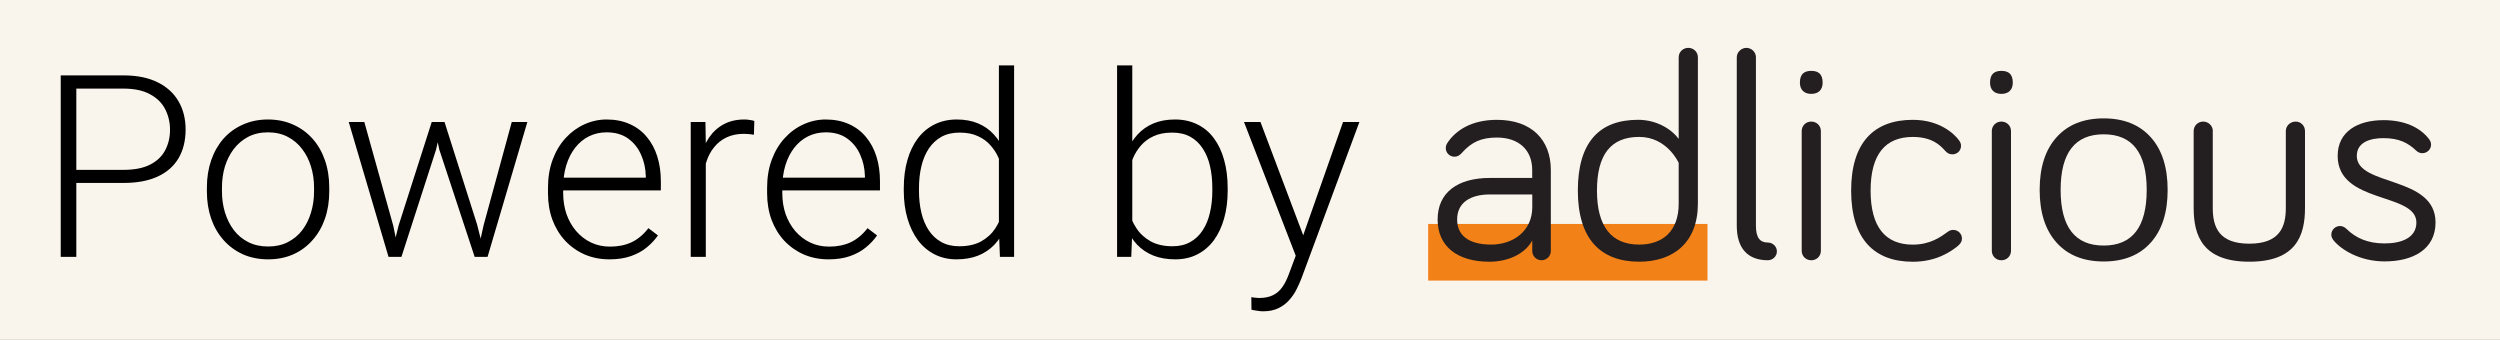 <svg width="103" height="14" viewBox="0 0 103 14" fill="none" xmlns="http://www.w3.org/2000/svg">
<rect x="0" y="0" width="103" height="14" fill="#808080" stroke="none"/>
<g clip-path="url(#clip0_45_2)">
<path d="M103 0H0V14H103V0Z" fill="#F9F4EC"/>
<path d="M70.349 9.227H58.84V11.56H70.349V9.227Z" fill="#F28118"/>
<path d="M60.244 6.286C60.12 6.42 60.034 6.456 59.923 6.456C59.726 6.456 59.566 6.298 59.566 6.104C59.566 6.019 59.59 5.958 59.627 5.897C59.972 5.363 60.638 4.937 61.674 4.937C63.105 4.937 63.894 5.764 63.894 7.003V10.345C63.894 10.552 63.721 10.722 63.511 10.722C63.302 10.722 63.129 10.552 63.129 10.345V9.908C62.821 10.479 62.105 10.783 61.364 10.783C60.057 10.783 59.23 10.162 59.23 9.044C59.23 7.927 60.057 7.331 61.388 7.331H63.127V7.003C63.127 6.176 62.572 5.667 61.671 5.667C61.018 5.667 60.623 5.861 60.24 6.287L60.244 6.286ZM63.13 8.522V8.011H61.391C60.589 8.011 60.034 8.339 60.034 9.044C60.034 9.676 60.478 10.077 61.441 10.077C62.304 10.077 63.131 9.555 63.131 8.522H63.13Z" fill="#231F20"/>
<path d="M69.162 5.727V2.361C69.162 2.143 69.336 1.972 69.558 1.972C69.779 1.972 69.953 2.143 69.953 2.361V8.388C69.953 9.993 68.942 10.782 67.536 10.782C65.945 10.782 65.007 9.846 65.007 7.853C65.007 5.859 65.895 4.936 67.487 4.936C68.276 4.936 68.88 5.337 69.165 5.725L69.162 5.727ZM69.162 6.711C69.162 6.711 68.693 5.641 67.534 5.641C66.375 5.641 65.795 6.358 65.795 7.853C65.795 9.348 66.4 10.077 67.534 10.077C68.484 10.077 69.162 9.543 69.162 8.388V6.712V6.711Z" fill="#231F20"/>
<path d="M72.344 2.361V9.3C72.344 9.786 72.505 9.993 72.837 9.993C73.034 9.993 73.208 10.151 73.208 10.357C73.208 10.564 73.034 10.722 72.837 10.722C72.011 10.722 71.555 10.236 71.555 9.3V2.361C71.555 2.155 71.739 1.972 71.95 1.972C72.172 1.972 72.345 2.154 72.345 2.361H72.344Z" fill="#231F20"/>
<path d="M74.156 3.406C74.156 3.054 74.329 2.92 74.624 2.92C74.92 2.92 75.093 3.054 75.093 3.406C75.093 3.698 74.92 3.868 74.624 3.868C74.329 3.868 74.156 3.698 74.156 3.406ZM75.02 10.334C75.02 10.553 74.847 10.723 74.624 10.723C74.403 10.723 74.23 10.553 74.23 10.334V5.399C74.23 5.18 74.403 5.009 74.624 5.009C74.847 5.009 75.02 5.18 75.02 5.399V10.333V10.334Z" fill="#231F20"/>
<path d="M78.808 4.937C79.906 4.937 80.51 5.508 80.708 5.776C80.769 5.861 80.794 5.922 80.794 6.007C80.794 6.213 80.633 6.359 80.436 6.359C80.313 6.359 80.226 6.31 80.141 6.213C79.956 6.007 79.622 5.642 78.808 5.642C77.674 5.642 77.069 6.359 77.069 7.854C77.069 9.349 77.674 10.079 78.808 10.079C79.524 10.079 79.955 9.763 80.239 9.557C80.325 9.495 80.387 9.472 80.474 9.472C80.671 9.472 80.832 9.63 80.832 9.824C80.832 9.934 80.794 10.018 80.671 10.128C80.399 10.346 79.806 10.784 78.808 10.784C77.217 10.784 76.267 9.848 76.267 7.854C76.267 5.861 77.217 4.937 78.808 4.937Z" fill="#231F20"/>
<path d="M81.99 3.406C81.99 3.054 82.163 2.92 82.458 2.92C82.754 2.92 82.927 3.054 82.927 3.406C82.927 3.698 82.754 3.868 82.458 3.868C82.163 3.868 81.99 3.698 81.99 3.406ZM82.853 10.334C82.853 10.553 82.68 10.723 82.458 10.723C82.236 10.723 82.063 10.553 82.063 10.334V5.399C82.063 5.18 82.236 5.009 82.458 5.009C82.68 5.009 82.853 5.18 82.853 5.399V10.333V10.334Z" fill="#231F20"/>
<path d="M88.609 9.998C88.144 10.515 87.497 10.773 86.671 10.773C85.844 10.773 85.197 10.515 84.733 9.998C84.267 9.48 84.034 8.757 84.034 7.825C84.034 6.892 84.267 6.169 84.733 5.652C85.197 5.135 85.844 4.877 86.671 4.877C87.497 4.877 88.144 5.135 88.609 5.652C89.074 6.169 89.307 6.892 89.307 7.825C89.307 8.757 89.074 9.48 88.609 9.998ZM88.444 7.825C88.444 6.297 87.853 5.533 86.671 5.533C85.489 5.533 84.898 6.297 84.898 7.825C84.898 9.353 85.489 10.117 86.671 10.117C87.853 10.117 88.444 9.353 88.444 7.825Z" fill="#231F20"/>
<path d="M91.166 5.399V8.57C91.166 9.36 91.425 10.04 92.671 10.04C93.916 10.04 94.176 9.36 94.176 8.57V5.399C94.176 5.18 94.361 5.009 94.584 5.009C94.793 5.009 94.966 5.18 94.966 5.399V8.57C94.966 9.725 94.584 10.782 92.673 10.782C90.762 10.782 90.379 9.725 90.379 8.57V5.399C90.379 5.18 90.552 5.009 90.774 5.009C90.983 5.009 91.169 5.18 91.169 5.399H91.166Z" fill="#231F20"/>
<path d="M97.099 6.419C97.099 7.696 100.344 7.222 100.344 9.166C100.344 10.271 99.418 10.77 98.246 10.77C97.236 10.77 96.457 10.296 96.137 9.896C96.075 9.811 96.051 9.749 96.051 9.665C96.051 9.471 96.212 9.312 96.409 9.312C96.482 9.312 96.581 9.337 96.68 9.434C97.063 9.811 97.555 10.029 98.247 10.029C98.939 10.029 99.555 9.799 99.555 9.167C99.555 7.916 96.312 8.414 96.312 6.421C96.312 5.412 97.151 4.95 98.199 4.95C99.038 4.95 99.692 5.23 100.074 5.728C100.111 5.777 100.16 5.85 100.16 5.959C100.16 6.153 99.999 6.311 99.802 6.311C99.74 6.311 99.641 6.299 99.543 6.202C99.21 5.886 98.84 5.691 98.199 5.691C97.644 5.691 97.101 5.862 97.101 6.421L97.099 6.419Z" fill="#231F20"/>
<path d="M5.085 7.537H2.919V6.998H5.085C5.537 6.998 5.904 6.926 6.186 6.782C6.471 6.635 6.678 6.437 6.807 6.187C6.939 5.937 7.005 5.656 7.005 5.344C7.005 5.04 6.939 4.759 6.807 4.502C6.678 4.246 6.471 4.04 6.186 3.886C5.904 3.729 5.537 3.65 5.085 3.65H3.144V10.582H2.502V3.106H5.085C5.642 3.106 6.109 3.2 6.489 3.388C6.871 3.576 7.16 3.838 7.355 4.174C7.55 4.509 7.647 4.896 7.647 5.334C7.647 5.793 7.55 6.188 7.355 6.52C7.16 6.849 6.873 7.101 6.494 7.275C6.115 7.45 5.645 7.537 5.085 7.537ZM8.524 7.891V7.722C8.524 7.318 8.583 6.945 8.701 6.603C8.82 6.26 8.988 5.964 9.207 5.714C9.43 5.464 9.696 5.271 10.006 5.134C10.316 4.994 10.66 4.923 11.039 4.923C11.422 4.923 11.768 4.994 12.078 5.134C12.387 5.271 12.653 5.464 12.876 5.714C13.099 5.964 13.269 6.26 13.387 6.603C13.506 6.945 13.565 7.318 13.565 7.722V7.891C13.565 8.295 13.506 8.668 13.387 9.011C13.269 9.35 13.099 9.644 12.876 9.894C12.657 10.144 12.393 10.339 12.083 10.479C11.773 10.616 11.429 10.685 11.05 10.685C10.667 10.685 10.321 10.616 10.011 10.479C9.702 10.339 9.435 10.144 9.213 9.894C8.99 9.644 8.82 9.35 8.701 9.011C8.583 8.668 8.524 8.295 8.524 7.891ZM9.145 7.722V7.891C9.145 8.196 9.187 8.485 9.27 8.759C9.354 9.03 9.475 9.271 9.635 9.483C9.795 9.692 9.994 9.856 10.23 9.976C10.467 10.096 10.74 10.156 11.05 10.156C11.356 10.156 11.625 10.096 11.858 9.976C12.095 9.856 12.293 9.692 12.453 9.483C12.613 9.271 12.733 9.03 12.813 8.759C12.897 8.485 12.939 8.196 12.939 7.891V7.722C12.939 7.421 12.897 7.135 12.813 6.864C12.733 6.594 12.612 6.353 12.448 6.14C12.288 5.928 12.09 5.76 11.853 5.637C11.617 5.514 11.345 5.452 11.039 5.452C10.733 5.452 10.462 5.514 10.225 5.637C9.992 5.76 9.794 5.928 9.63 6.14C9.47 6.353 9.348 6.594 9.265 6.864C9.185 7.135 9.145 7.421 9.145 7.722ZM16.425 9.283L17.787 5.026H18.225L17.964 6.171L16.539 10.582H16.101L16.425 9.283ZM15.01 5.026L16.205 9.309L16.461 10.582H16.007L14.368 5.026H15.01ZM19.921 9.293L21.085 5.026H21.727L20.088 10.582H19.639L19.921 9.293ZM18.314 5.026L19.655 9.247L19.994 10.582H19.556L18.1 6.166L17.855 5.026H18.314ZM25.108 10.685C24.739 10.685 24.4 10.618 24.09 10.485C23.784 10.351 23.517 10.163 23.287 9.92C23.061 9.677 22.885 9.389 22.76 9.057C22.638 8.722 22.577 8.355 22.577 7.958V7.737C22.577 7.309 22.642 6.923 22.77 6.577C22.899 6.231 23.076 5.935 23.302 5.689C23.529 5.442 23.786 5.254 24.075 5.124C24.367 4.99 24.673 4.923 24.993 4.923C25.352 4.923 25.67 4.987 25.948 5.113C26.227 5.237 26.46 5.413 26.648 5.642C26.839 5.868 26.983 6.137 27.081 6.448C27.178 6.757 27.227 7.097 27.227 7.47V7.845H22.953V7.321H26.606V7.25C26.599 6.938 26.535 6.647 26.413 6.377C26.294 6.103 26.117 5.88 25.881 5.709C25.644 5.538 25.348 5.452 24.993 5.452C24.729 5.452 24.485 5.507 24.263 5.617C24.044 5.726 23.854 5.884 23.694 6.089C23.537 6.291 23.416 6.532 23.329 6.813C23.245 7.09 23.203 7.398 23.203 7.737V7.958C23.203 8.266 23.249 8.554 23.339 8.821C23.433 9.084 23.565 9.317 23.736 9.519C23.91 9.721 24.115 9.879 24.351 9.992C24.588 10.105 24.849 10.161 25.134 10.161C25.468 10.161 25.764 10.101 26.021 9.981C26.279 9.858 26.51 9.665 26.715 9.401L27.107 9.699C26.985 9.877 26.832 10.041 26.648 10.192C26.467 10.342 26.249 10.462 25.995 10.551C25.741 10.64 25.446 10.685 25.108 10.685ZM29.079 5.945V10.582H28.458V5.026H29.064L29.079 5.945ZM31.078 4.985L31.062 5.55C30.993 5.54 30.925 5.531 30.859 5.524C30.793 5.517 30.721 5.514 30.645 5.514C30.374 5.514 30.135 5.564 29.93 5.663C29.728 5.759 29.558 5.894 29.419 6.069C29.279 6.24 29.173 6.442 29.1 6.674C29.027 6.904 28.985 7.15 28.975 7.414L28.745 7.501C28.745 7.138 28.784 6.801 28.86 6.49C28.937 6.178 29.053 5.906 29.21 5.673C29.37 5.437 29.57 5.254 29.81 5.124C30.053 4.99 30.339 4.923 30.666 4.923C30.746 4.923 30.824 4.93 30.901 4.944C30.981 4.954 31.04 4.968 31.078 4.985ZM34.136 10.685C33.767 10.685 33.428 10.618 33.118 10.485C32.812 10.351 32.544 10.163 32.315 9.92C32.089 9.677 31.913 9.389 31.788 9.057C31.666 8.722 31.605 8.355 31.605 7.958V7.737C31.605 7.309 31.669 6.923 31.798 6.577C31.927 6.231 32.104 5.935 32.331 5.689C32.557 5.442 32.814 5.254 33.103 5.124C33.395 4.99 33.701 4.923 34.021 4.923C34.38 4.923 34.698 4.987 34.976 5.113C35.255 5.237 35.488 5.413 35.675 5.642C35.867 5.868 36.011 6.137 36.109 6.448C36.206 6.757 36.255 7.097 36.255 7.47V7.845H31.981V7.321H35.634V7.25C35.627 6.938 35.562 6.647 35.441 6.377C35.322 6.103 35.145 5.88 34.908 5.709C34.672 5.538 34.376 5.452 34.021 5.452C33.757 5.452 33.513 5.507 33.291 5.617C33.072 5.726 32.882 5.884 32.722 6.089C32.565 6.291 32.444 6.532 32.357 6.813C32.273 7.09 32.231 7.398 32.231 7.737V7.958C32.231 8.266 32.276 8.554 32.367 8.821C32.461 9.084 32.593 9.317 32.764 9.519C32.938 9.721 33.143 9.879 33.379 9.992C33.616 10.105 33.877 10.161 34.162 10.161C34.496 10.161 34.792 10.101 35.049 9.981C35.307 9.858 35.538 9.665 35.743 9.401L36.135 9.699C36.013 9.877 35.86 10.041 35.675 10.192C35.495 10.342 35.277 10.462 35.023 10.551C34.769 10.64 34.474 10.685 34.136 10.685ZM41.155 9.504V2.695H41.781V10.582H41.197L41.155 9.504ZM37.236 7.861V7.753C37.236 7.321 37.286 6.933 37.387 6.587C37.488 6.238 37.633 5.94 37.82 5.694C38.012 5.444 38.241 5.254 38.509 5.124C38.777 4.99 39.08 4.923 39.417 4.923C39.748 4.923 40.04 4.976 40.294 5.083C40.548 5.189 40.765 5.341 40.946 5.54C41.13 5.738 41.278 5.974 41.39 6.248C41.505 6.522 41.588 6.827 41.64 7.162V8.533C41.599 8.848 41.522 9.138 41.411 9.401C41.299 9.661 41.151 9.889 40.967 10.084C40.783 10.276 40.56 10.425 40.299 10.531C40.042 10.633 39.744 10.685 39.407 10.685C39.073 10.685 38.772 10.616 38.504 10.479C38.236 10.342 38.008 10.149 37.82 9.899C37.633 9.646 37.488 9.346 37.387 9.001C37.286 8.655 37.236 8.275 37.236 7.861ZM37.862 7.753V7.861C37.862 8.186 37.895 8.487 37.961 8.764C38.027 9.042 38.128 9.283 38.264 9.488C38.4 9.694 38.572 9.855 38.781 9.971C38.989 10.088 39.236 10.146 39.522 10.146C39.88 10.146 40.181 10.079 40.424 9.945C40.668 9.808 40.863 9.629 41.009 9.406C41.155 9.18 41.261 8.934 41.327 8.667V7.07C41.285 6.888 41.224 6.704 41.145 6.515C41.065 6.327 40.955 6.154 40.816 5.997C40.68 5.836 40.506 5.707 40.294 5.611C40.085 5.512 39.831 5.463 39.532 5.463C39.243 5.463 38.995 5.521 38.786 5.637C38.577 5.754 38.403 5.916 38.264 6.125C38.128 6.33 38.027 6.572 37.961 6.849C37.895 7.126 37.862 7.428 37.862 7.753ZM46.024 2.695H46.65V9.504L46.608 10.582H46.024V2.695ZM50.58 7.753V7.861C50.58 8.275 50.531 8.655 50.433 9.001C50.336 9.346 50.195 9.646 50.011 9.899C49.826 10.149 49.6 10.342 49.332 10.479C49.068 10.616 48.763 10.685 48.419 10.685C48.082 10.685 47.782 10.633 47.522 10.531C47.261 10.425 47.038 10.276 46.853 10.084C46.669 9.889 46.521 9.661 46.41 9.401C46.299 9.138 46.22 8.848 46.175 8.533V7.162C46.227 6.827 46.311 6.522 46.426 6.248C46.54 5.974 46.688 5.738 46.869 5.54C47.053 5.341 47.273 5.189 47.527 5.083C47.784 4.976 48.078 4.923 48.409 4.923C48.753 4.923 49.059 4.99 49.327 5.124C49.598 5.254 49.826 5.444 50.011 5.694C50.195 5.94 50.336 6.238 50.433 6.587C50.531 6.933 50.58 7.321 50.58 7.753ZM49.948 7.861V7.753C49.948 7.428 49.917 7.126 49.854 6.849C49.791 6.572 49.692 6.33 49.557 6.125C49.424 5.916 49.254 5.754 49.045 5.637C48.837 5.521 48.586 5.463 48.294 5.463C47.995 5.463 47.739 5.512 47.527 5.611C47.318 5.707 47.144 5.836 47.005 5.997C46.869 6.154 46.761 6.327 46.681 6.515C46.601 6.704 46.542 6.888 46.504 7.07V8.667C46.563 8.924 46.666 9.165 46.812 9.391C46.958 9.617 47.154 9.8 47.401 9.94C47.648 10.077 47.949 10.146 48.304 10.146C48.59 10.146 48.835 10.088 49.04 9.971C49.249 9.855 49.419 9.694 49.551 9.488C49.687 9.283 49.786 9.042 49.849 8.764C49.915 8.487 49.948 8.186 49.948 7.861ZM53.575 10.027L55.334 5.026H56.007L53.617 11.476C53.568 11.602 53.505 11.743 53.429 11.897C53.356 12.051 53.258 12.198 53.136 12.338C53.018 12.482 52.869 12.598 52.688 12.688C52.51 12.78 52.293 12.826 52.035 12.826C51.969 12.826 51.884 12.818 51.78 12.8C51.679 12.787 51.606 12.773 51.56 12.759L51.555 12.241C51.594 12.251 51.649 12.26 51.722 12.266C51.795 12.273 51.846 12.277 51.874 12.277C52.1 12.277 52.289 12.239 52.442 12.164C52.599 12.088 52.73 11.975 52.834 11.825C52.938 11.678 53.03 11.493 53.11 11.27L53.575 10.027ZM51.931 5.026L53.731 9.797L53.898 10.438L53.444 10.69L51.253 5.026H51.931Z" fill="black"/>
</g>
<defs>
<clipPath id="clip0_45_2">
<rect width="103" height="14" fill="white"/>
</clipPath>
</defs>
</svg>
